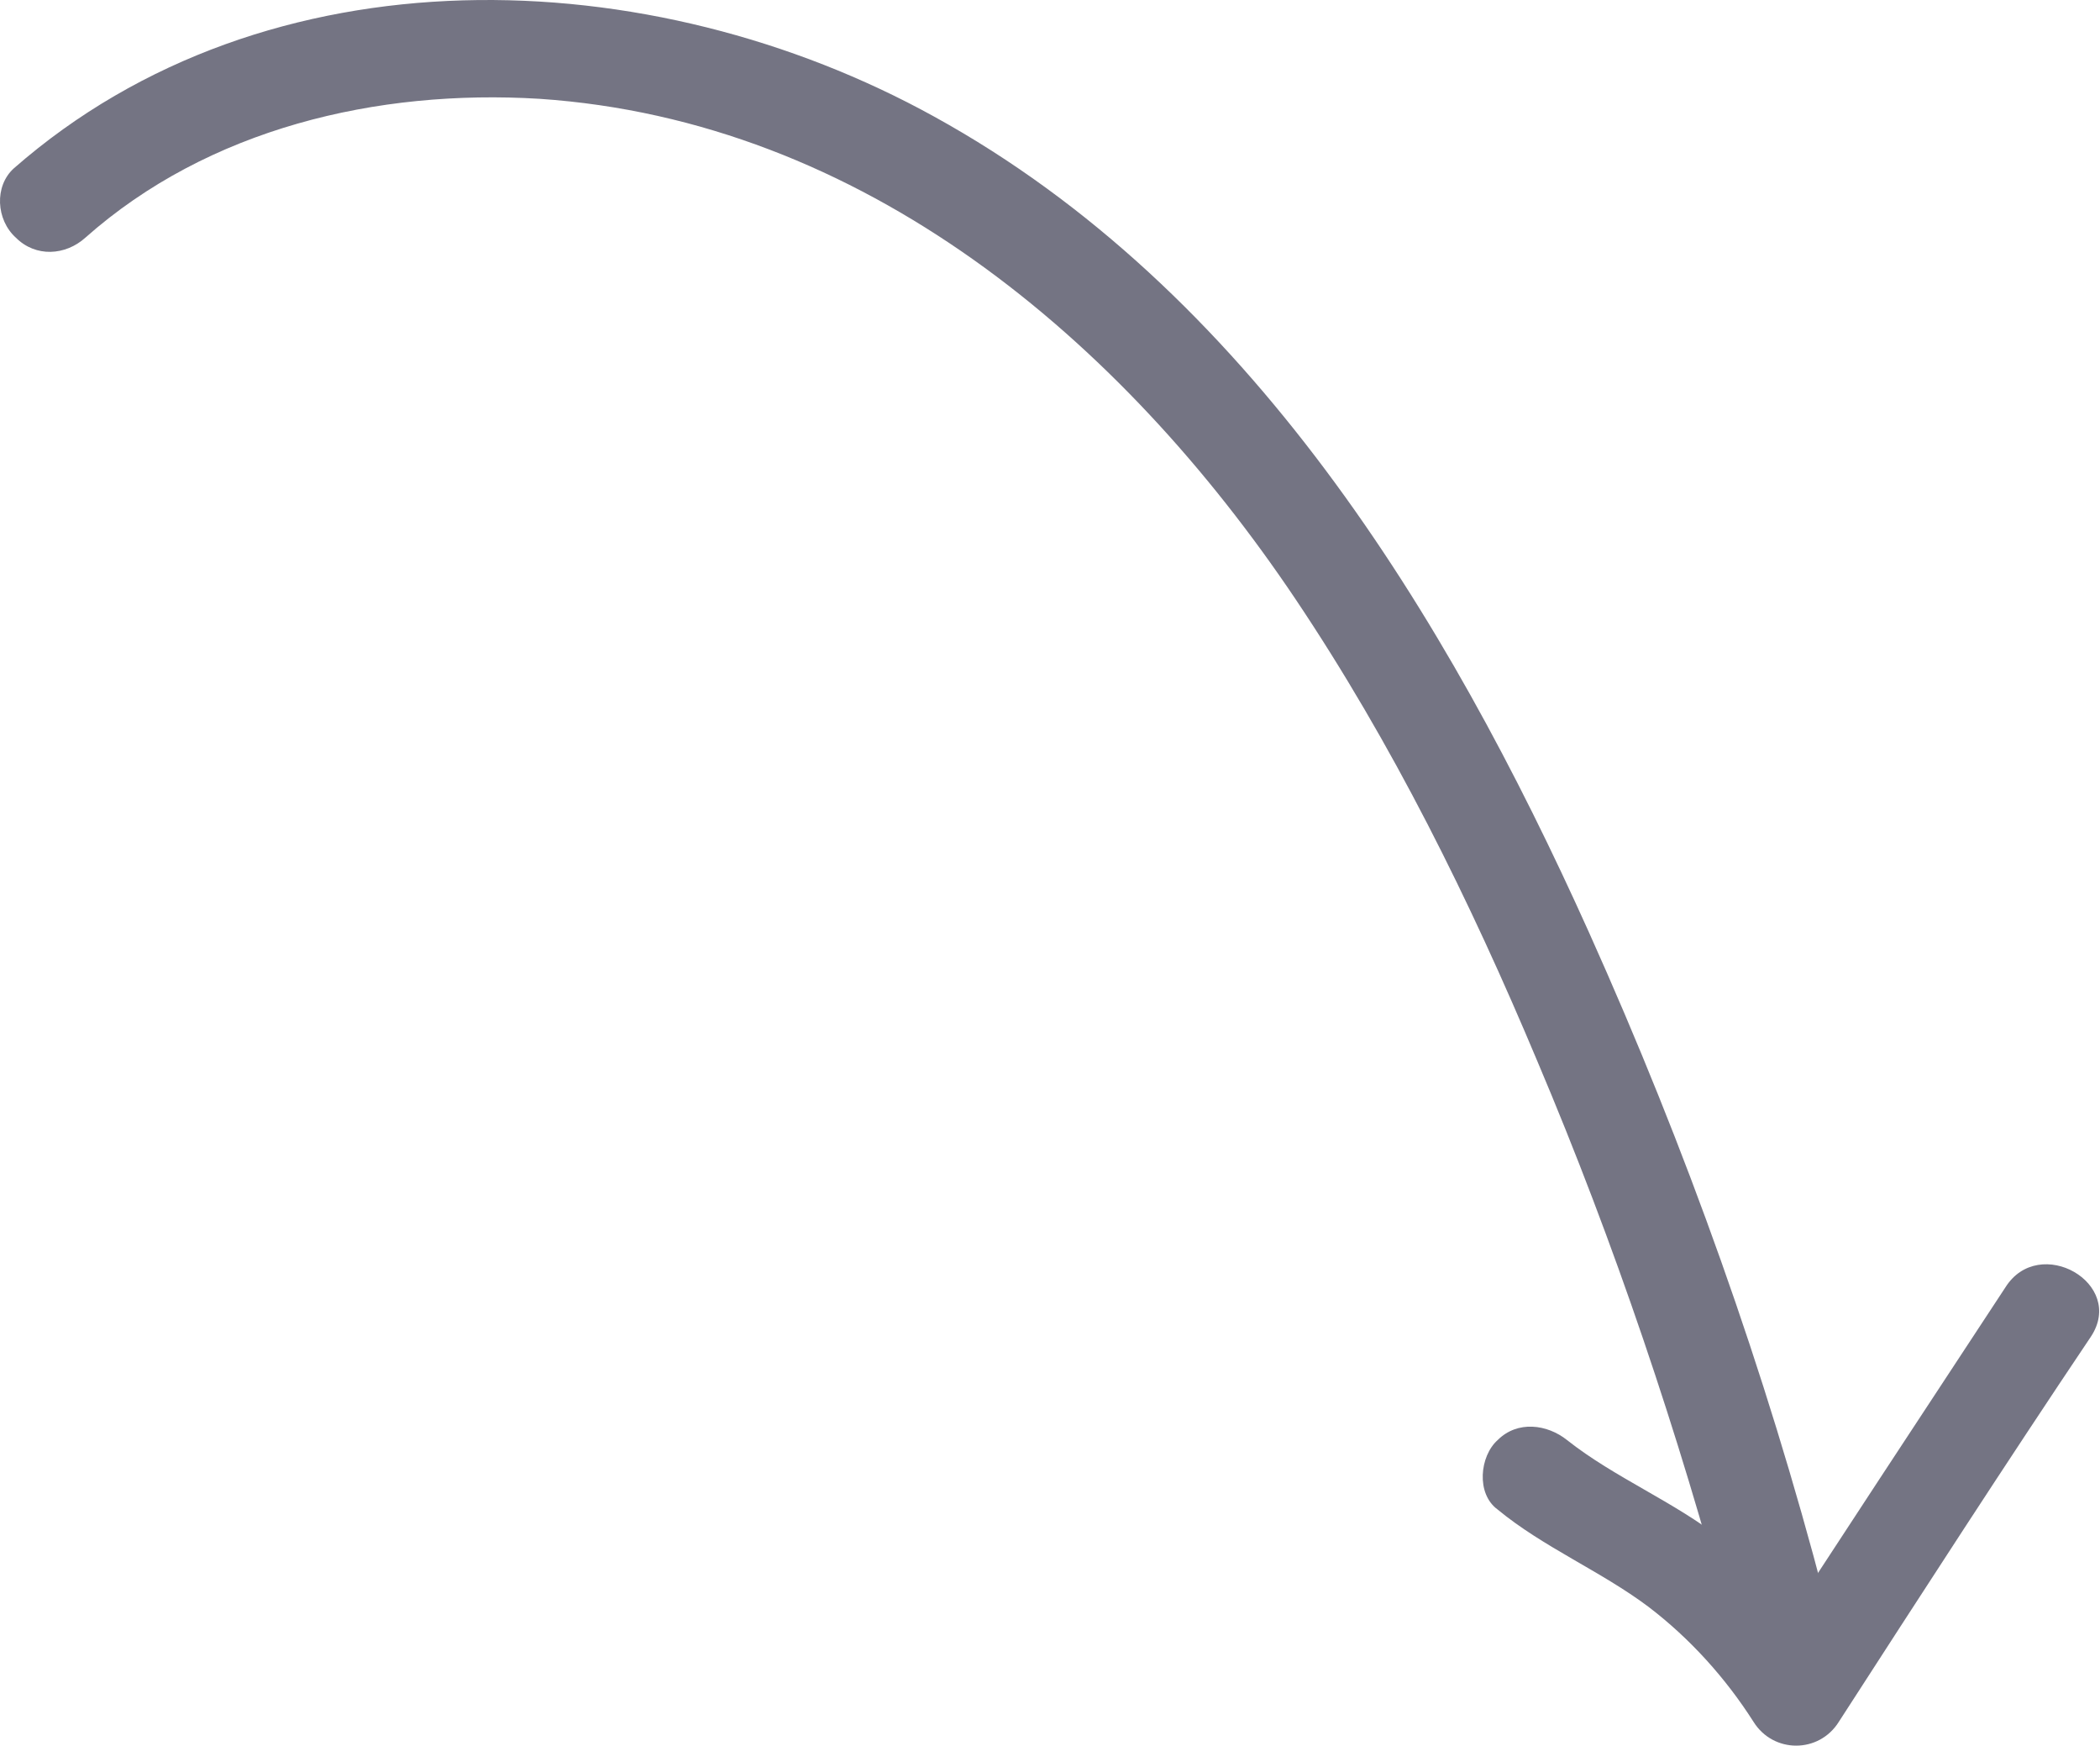 <svg width="166" height="138" viewBox="0 0 166 138" fill="none" xmlns="http://www.w3.org/2000/svg">
<path d="M1.1 13.297C21.171 -4.264 51.432 -3.167 73.854 9.22C98.628 22.861 114.308 48.576 125.597 73.664C133.281 90.755 139.552 108.316 144.256 126.348C145.511 131.208 137.985 133.247 136.73 128.386C132.653 113.177 127.636 98.281 121.521 83.856C116.19 71.155 110.075 58.768 102.391 47.322C88.593 26.781 68.21 9.534 42.652 7.809C29.794 7.025 16.466 10.161 6.745 18.785C5.177 20.196 2.825 20.353 1.257 18.785C-0.311 17.374 -0.468 14.708 1.1 13.297Z" fill="#747483"/>
<path d="M165.268 105.65C158.525 115.686 151.94 125.877 145.354 136.069C143.786 138.578 140.18 138.578 138.612 136.069C136.417 132.62 133.594 129.484 130.302 126.975C126.539 124.153 121.991 122.271 118.385 119.292C116.66 118.037 116.974 115.058 118.385 113.804C119.953 112.236 122.305 112.55 123.873 113.804C127.636 116.783 132.34 118.665 136.103 121.644C139.866 124.623 142.846 128.229 145.354 132.149C143.159 132.149 140.807 132.149 138.612 132.149C145.198 121.957 151.94 111.766 158.525 101.731C161.191 97.497 168.09 101.417 165.268 105.65Z" fill="#747483"/>
</svg>
